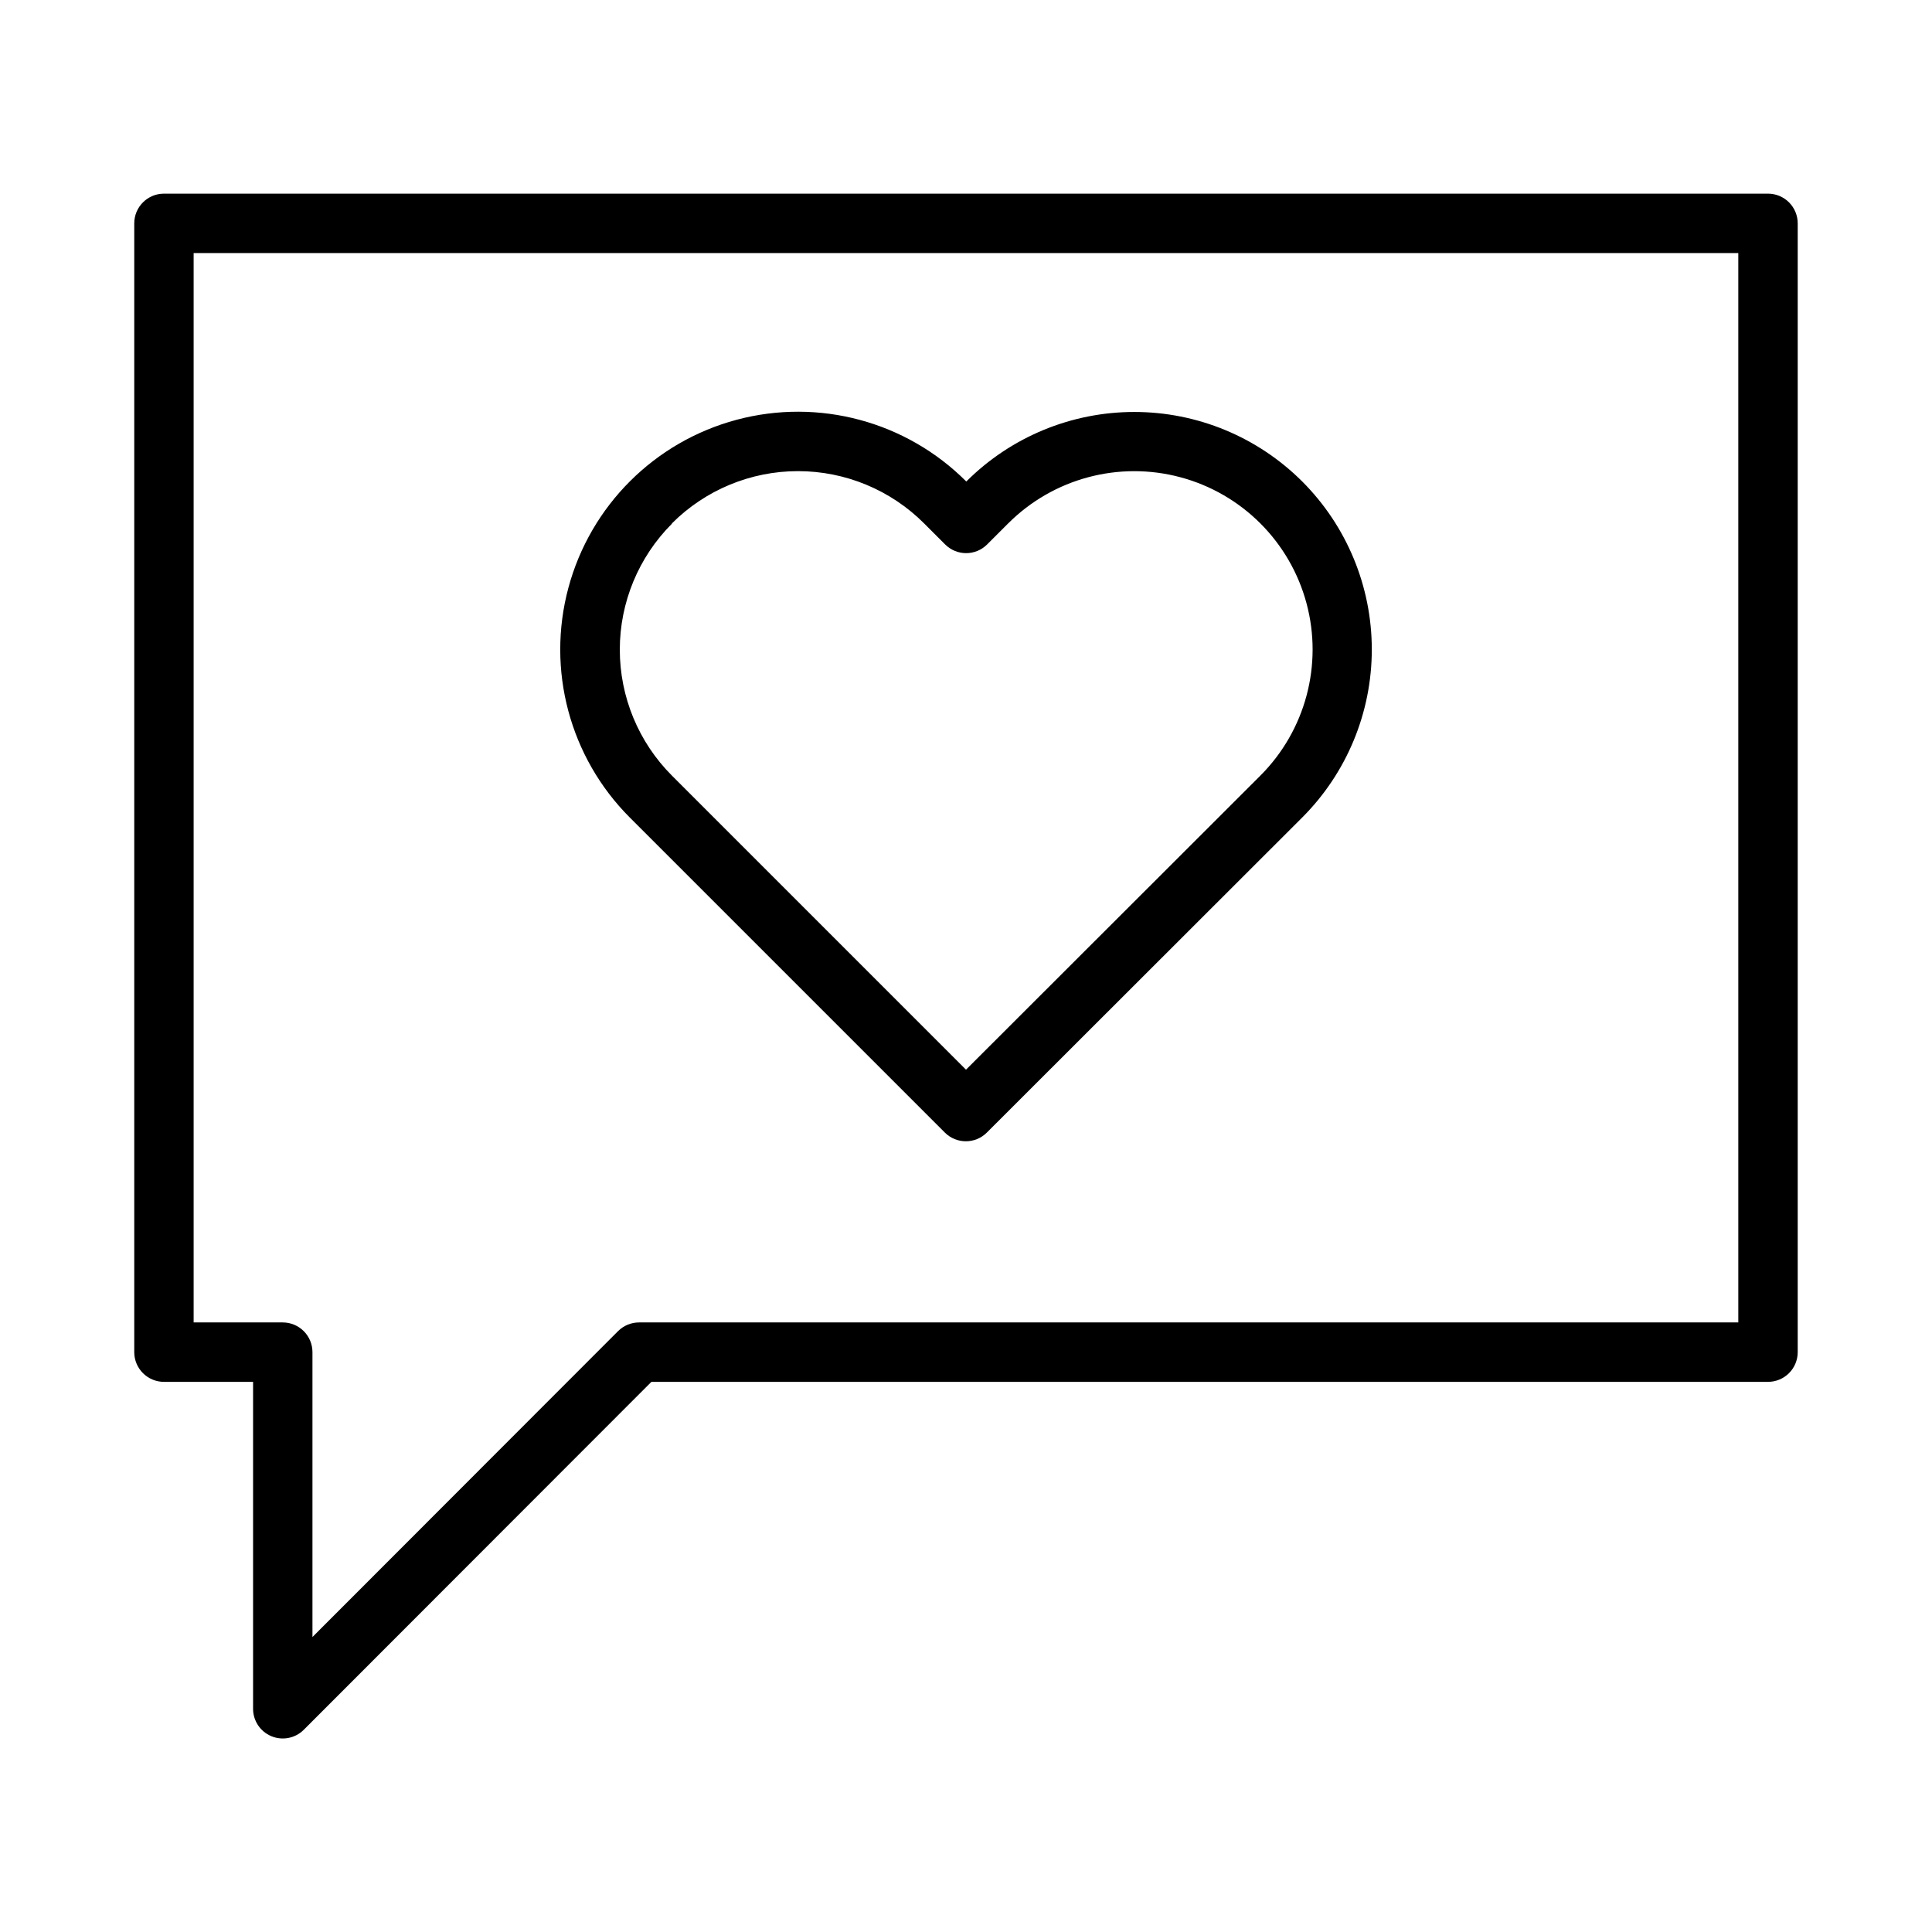 <?xml version="1.0" encoding="UTF-8"?>
<!-- Uploaded to: ICON Repo, www.svgrepo.com, Generator: ICON Repo Mixer Tools -->
<svg fill="#000000" width="800px" height="800px" version="1.1" viewBox="144 144 512 512" xmlns="http://www.w3.org/2000/svg">
 <g>
  <path d="m612.54 195.32h-425.09c-4.348 0-7.871 3.527-7.871 7.875v299.14c0 2.086 0.828 4.09 2.305 5.566 1.477 1.477 3.481 2.305 5.566 2.305h23.617v86.594c-0.02 3.195 1.898 6.09 4.852 7.312 2.953 1.227 6.356 0.547 8.609-1.727l92.102-92.18h295.91c2.09 0 4.09-0.828 5.566-2.305 1.477-1.477 2.305-3.481 2.305-5.566v-299.14c0-2.09-0.828-4.09-2.305-5.566-1.477-1.477-3.477-2.309-5.566-2.309zm-7.871 299.14h-291.27c-2.094-0.012-4.106 0.812-5.59 2.285l-81.004 81.082v-75.492c0-2.09-0.828-4.09-2.305-5.566-1.477-1.477-3.477-2.309-5.566-2.309h-23.617v-283.39h409.35z"/>
  <path d="m394.41 444.16c3.07 3.051 8.027 3.051 11.098 0l83.602-83.523c11.801-11.809 18.43-27.82 18.43-44.516 0-16.695-6.629-32.707-18.43-44.516-11.809-11.801-27.82-18.43-44.516-18.43s-32.707 6.629-44.516 18.43c-15.906-15.934-39.102-22.168-60.852-16.363-21.75 5.809-38.75 22.777-44.594 44.52-5.848 21.738 0.352 44.945 16.254 60.875zm-72.344-161.45c8.859-8.871 20.879-13.855 33.414-13.855 12.539 0 24.559 4.984 33.418 13.855l5.59 5.59v-0.004c3.07 3.055 8.027 3.055 11.098 0l5.59-5.59v0.004c11.941-11.941 29.34-16.602 45.648-12.234 16.309 4.371 29.047 17.109 33.418 33.418 4.371 16.309-0.293 33.711-12.23 45.648l-78.012 77.934-77.934-77.934c-8.848-8.855-13.812-20.859-13.812-33.379 0-12.516 4.965-24.52 13.812-33.375z"/>
 </g>
</svg>